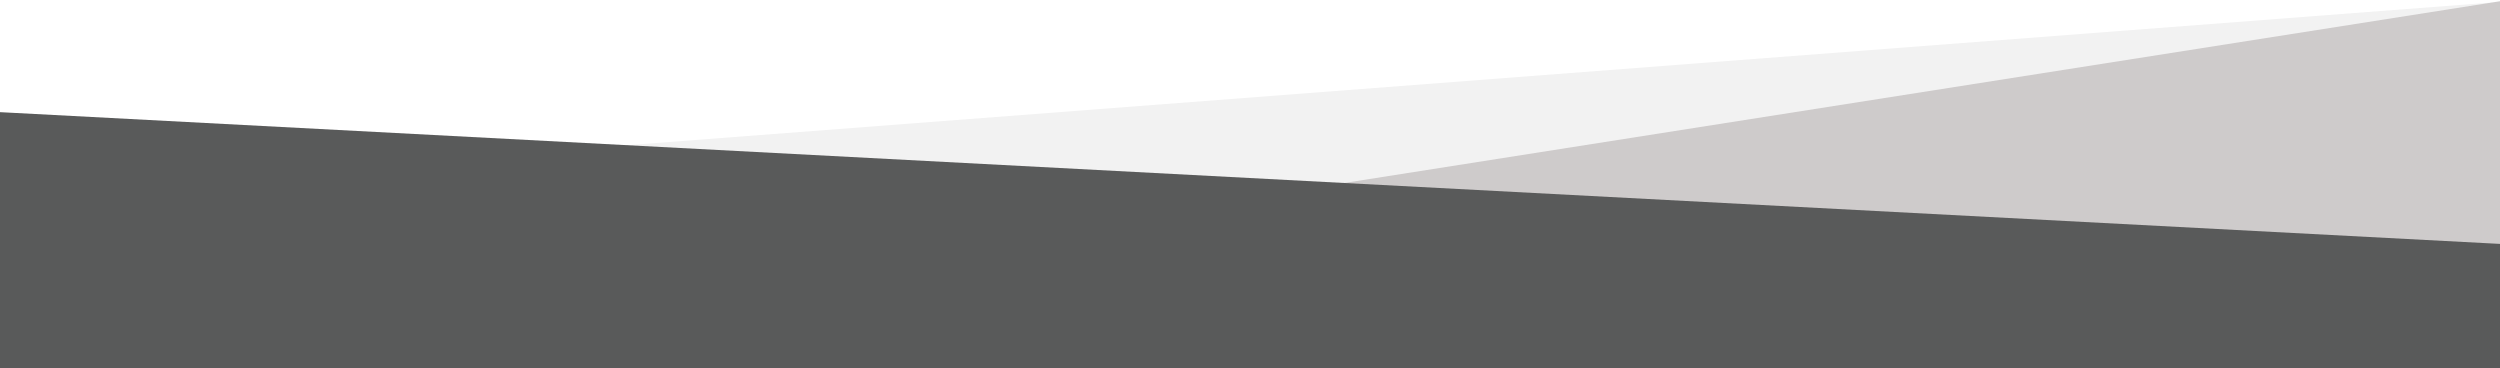 <?xml version="1.0" encoding="utf-8"?>
<!-- Generator: Adobe Illustrator 19.0.0, SVG Export Plug-In . SVG Version: 6.00 Build 0)  -->
<svg version="1.1" id="Layer_1" xmlns="http://www.w3.org/2000/svg" xmlns:xlink="http://www.w3.org/1999/xlink" x="0px" y="0px"
	 viewBox="0 0 792 116.7" style="enable-background:new 0 0 792 116.7;" xml:space="preserve">
<style type="text/css">
	.st0{fill:#FFFFFF;}
	.st1{fill:#F2F2F2;}
	.st2{fill:#CECBCB;}
	.st3{fill:#595A5A;}
</style>
<rect id="XMLID_17_" x="-6.5" y="-6.6" class="st0" width="805.1" height="129.9"/>
<polygon id="XMLID_4_" class="st1" points="794.5,0.4 -2.5,61.4 -2.5,122.3 794.5,122.3 "/>
<polygon id="XMLID_3_" class="st2" points="794.5,0 124.2,105.4 124.2,122 794.5,122 "/>
<polygon id="XMLID_2_" class="st3" points="794.5,77.4 -2.5,35.4 -2.5,119.3 794.5,119.3 "/>
</svg>
